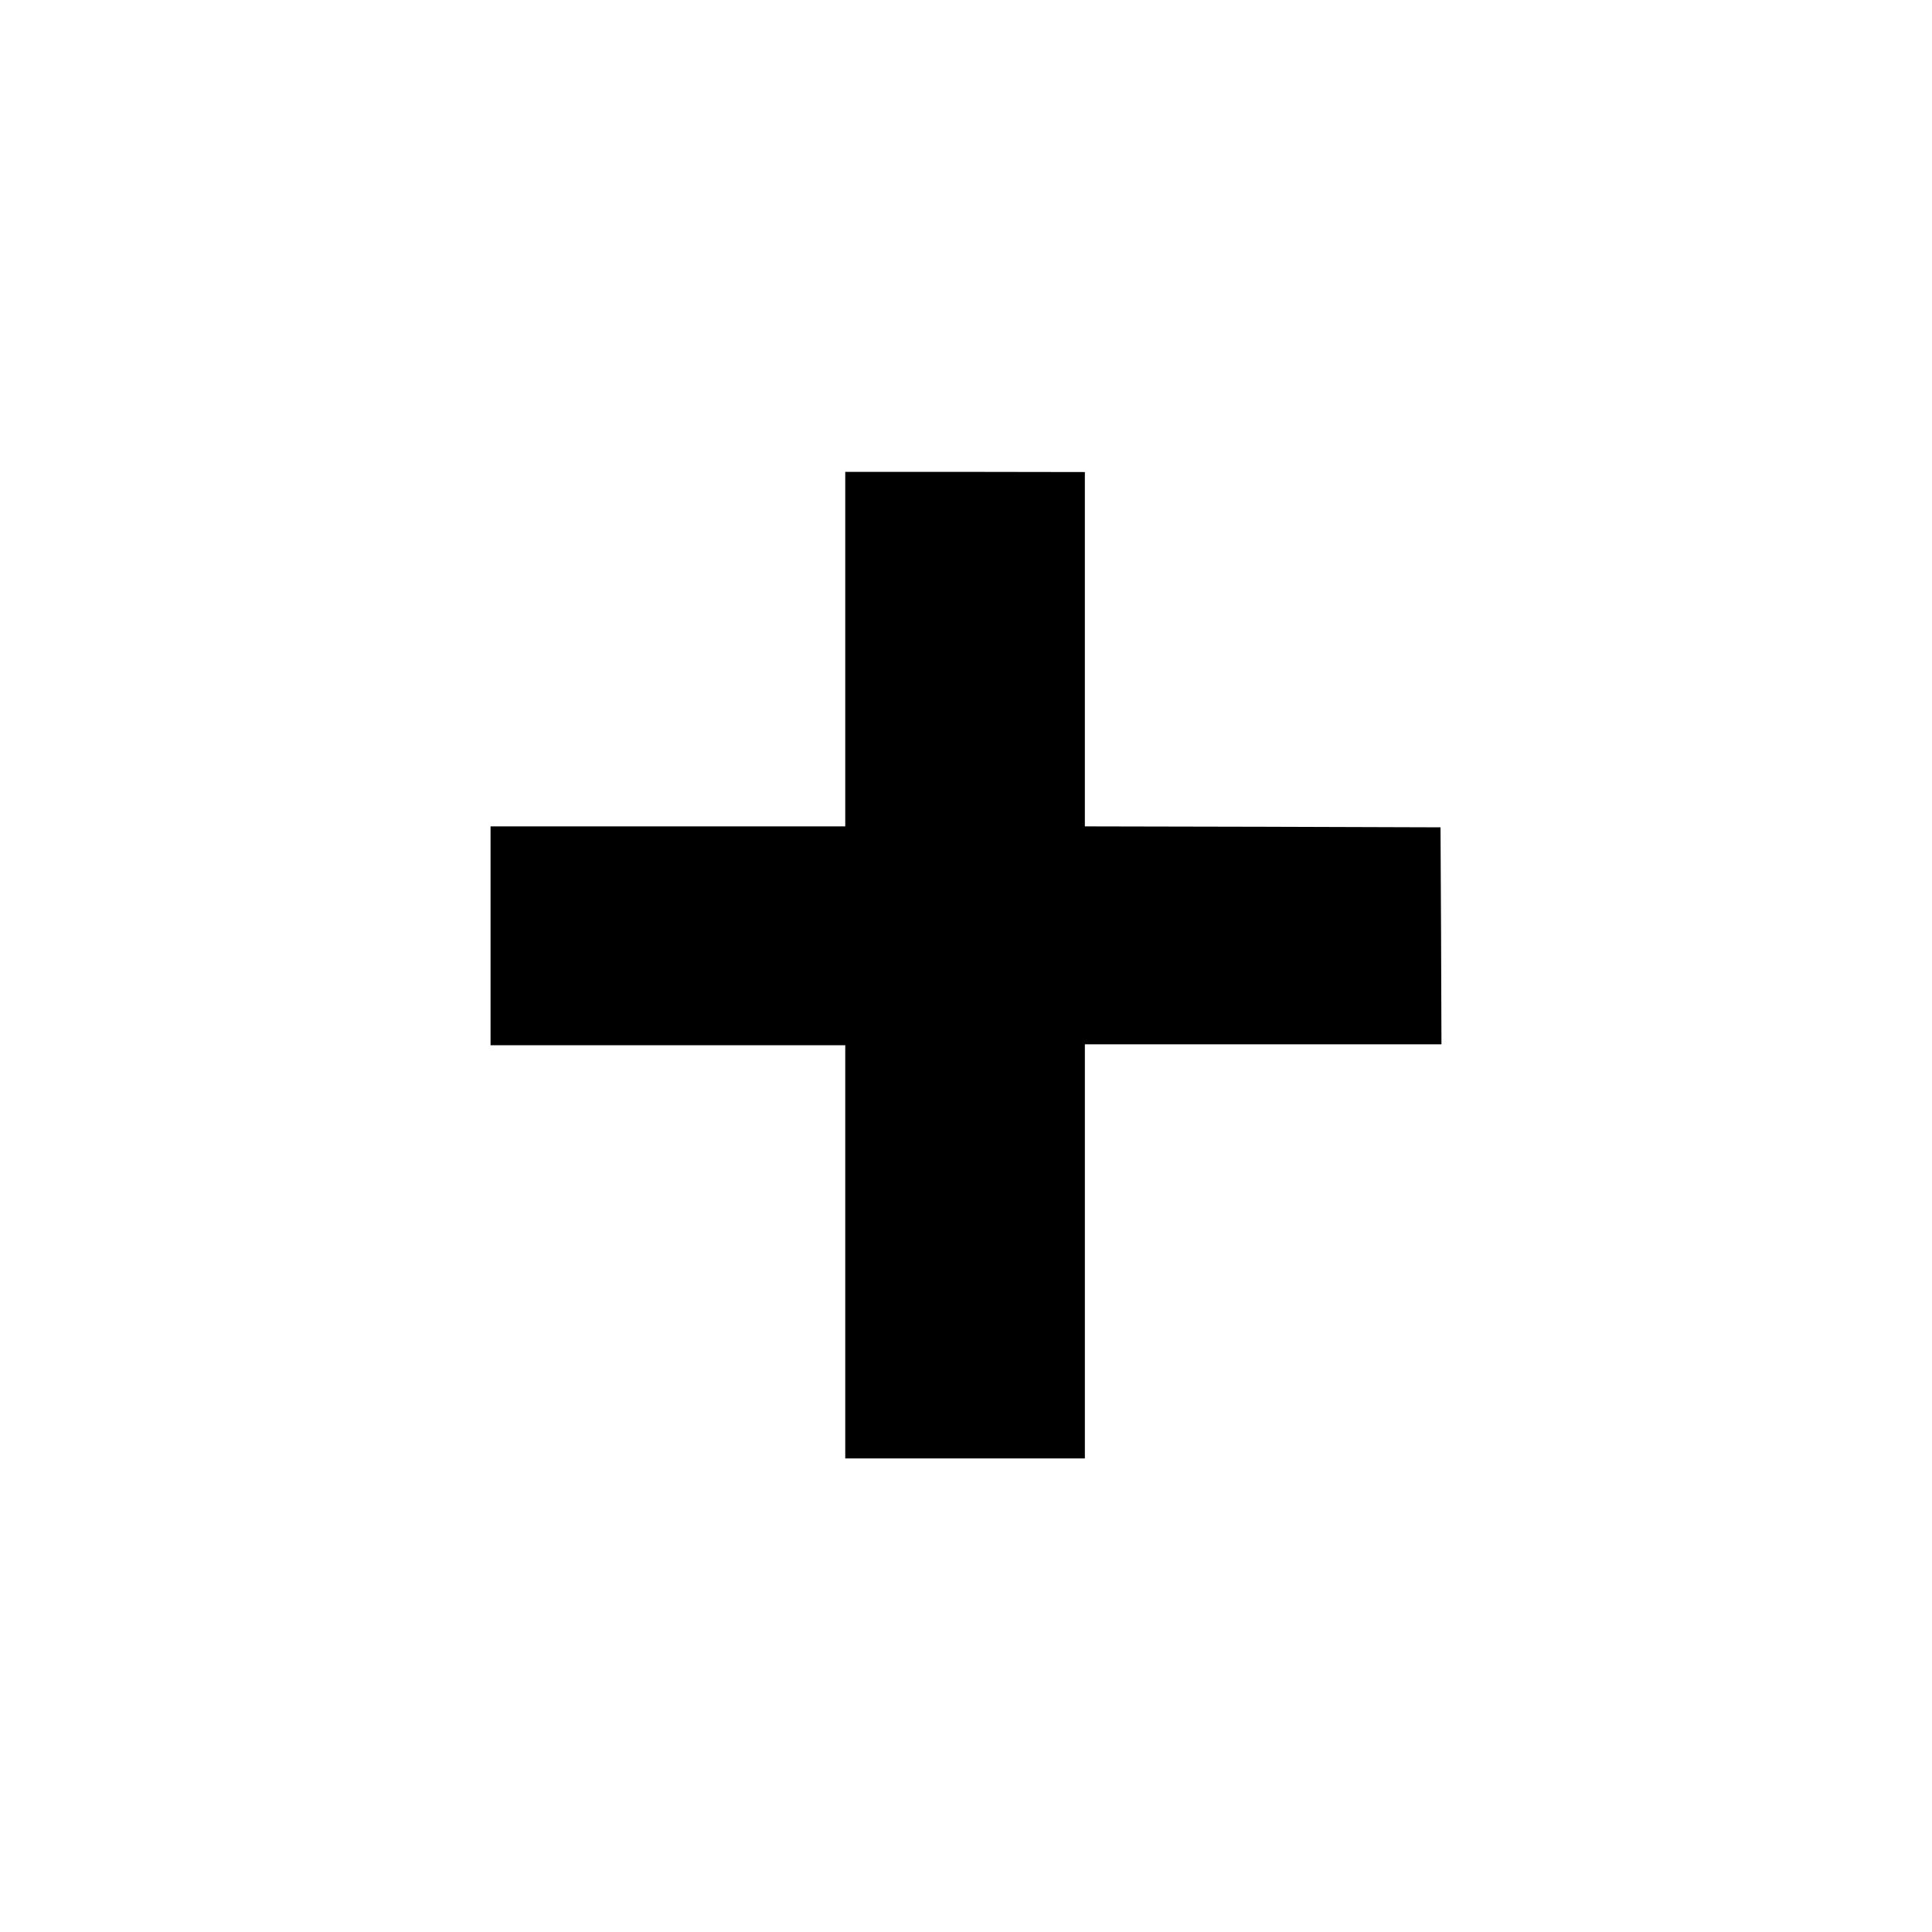 <?xml version="1.0" standalone="no"?>
<!DOCTYPE svg PUBLIC "-//W3C//DTD SVG 20010904//EN"
 "http://www.w3.org/TR/2001/REC-SVG-20010904/DTD/svg10.dtd">
<svg version="1.0" xmlns="http://www.w3.org/2000/svg"
 width="1024pt" height="1024pt" viewBox="0 0 1024 1024"
 preserveAspectRatio="xMidYMid meet">

<g transform="translate(0,1024) scale(0.1,-0.1)"
fill="#000000" stroke="none">
<path d="M4480 6800 l0 -940 -940 0 -940 0 0 -580 0 -580 940 0 940 0 0 -1095
0 -1095 635 0 635 0 0 1098 0 1097 945 0 945 0 -2 575 -3 575 -942 3 -943 2 0
939 0 939 -635 1 -635 0 0 -939z"/>
</g>
</svg>
